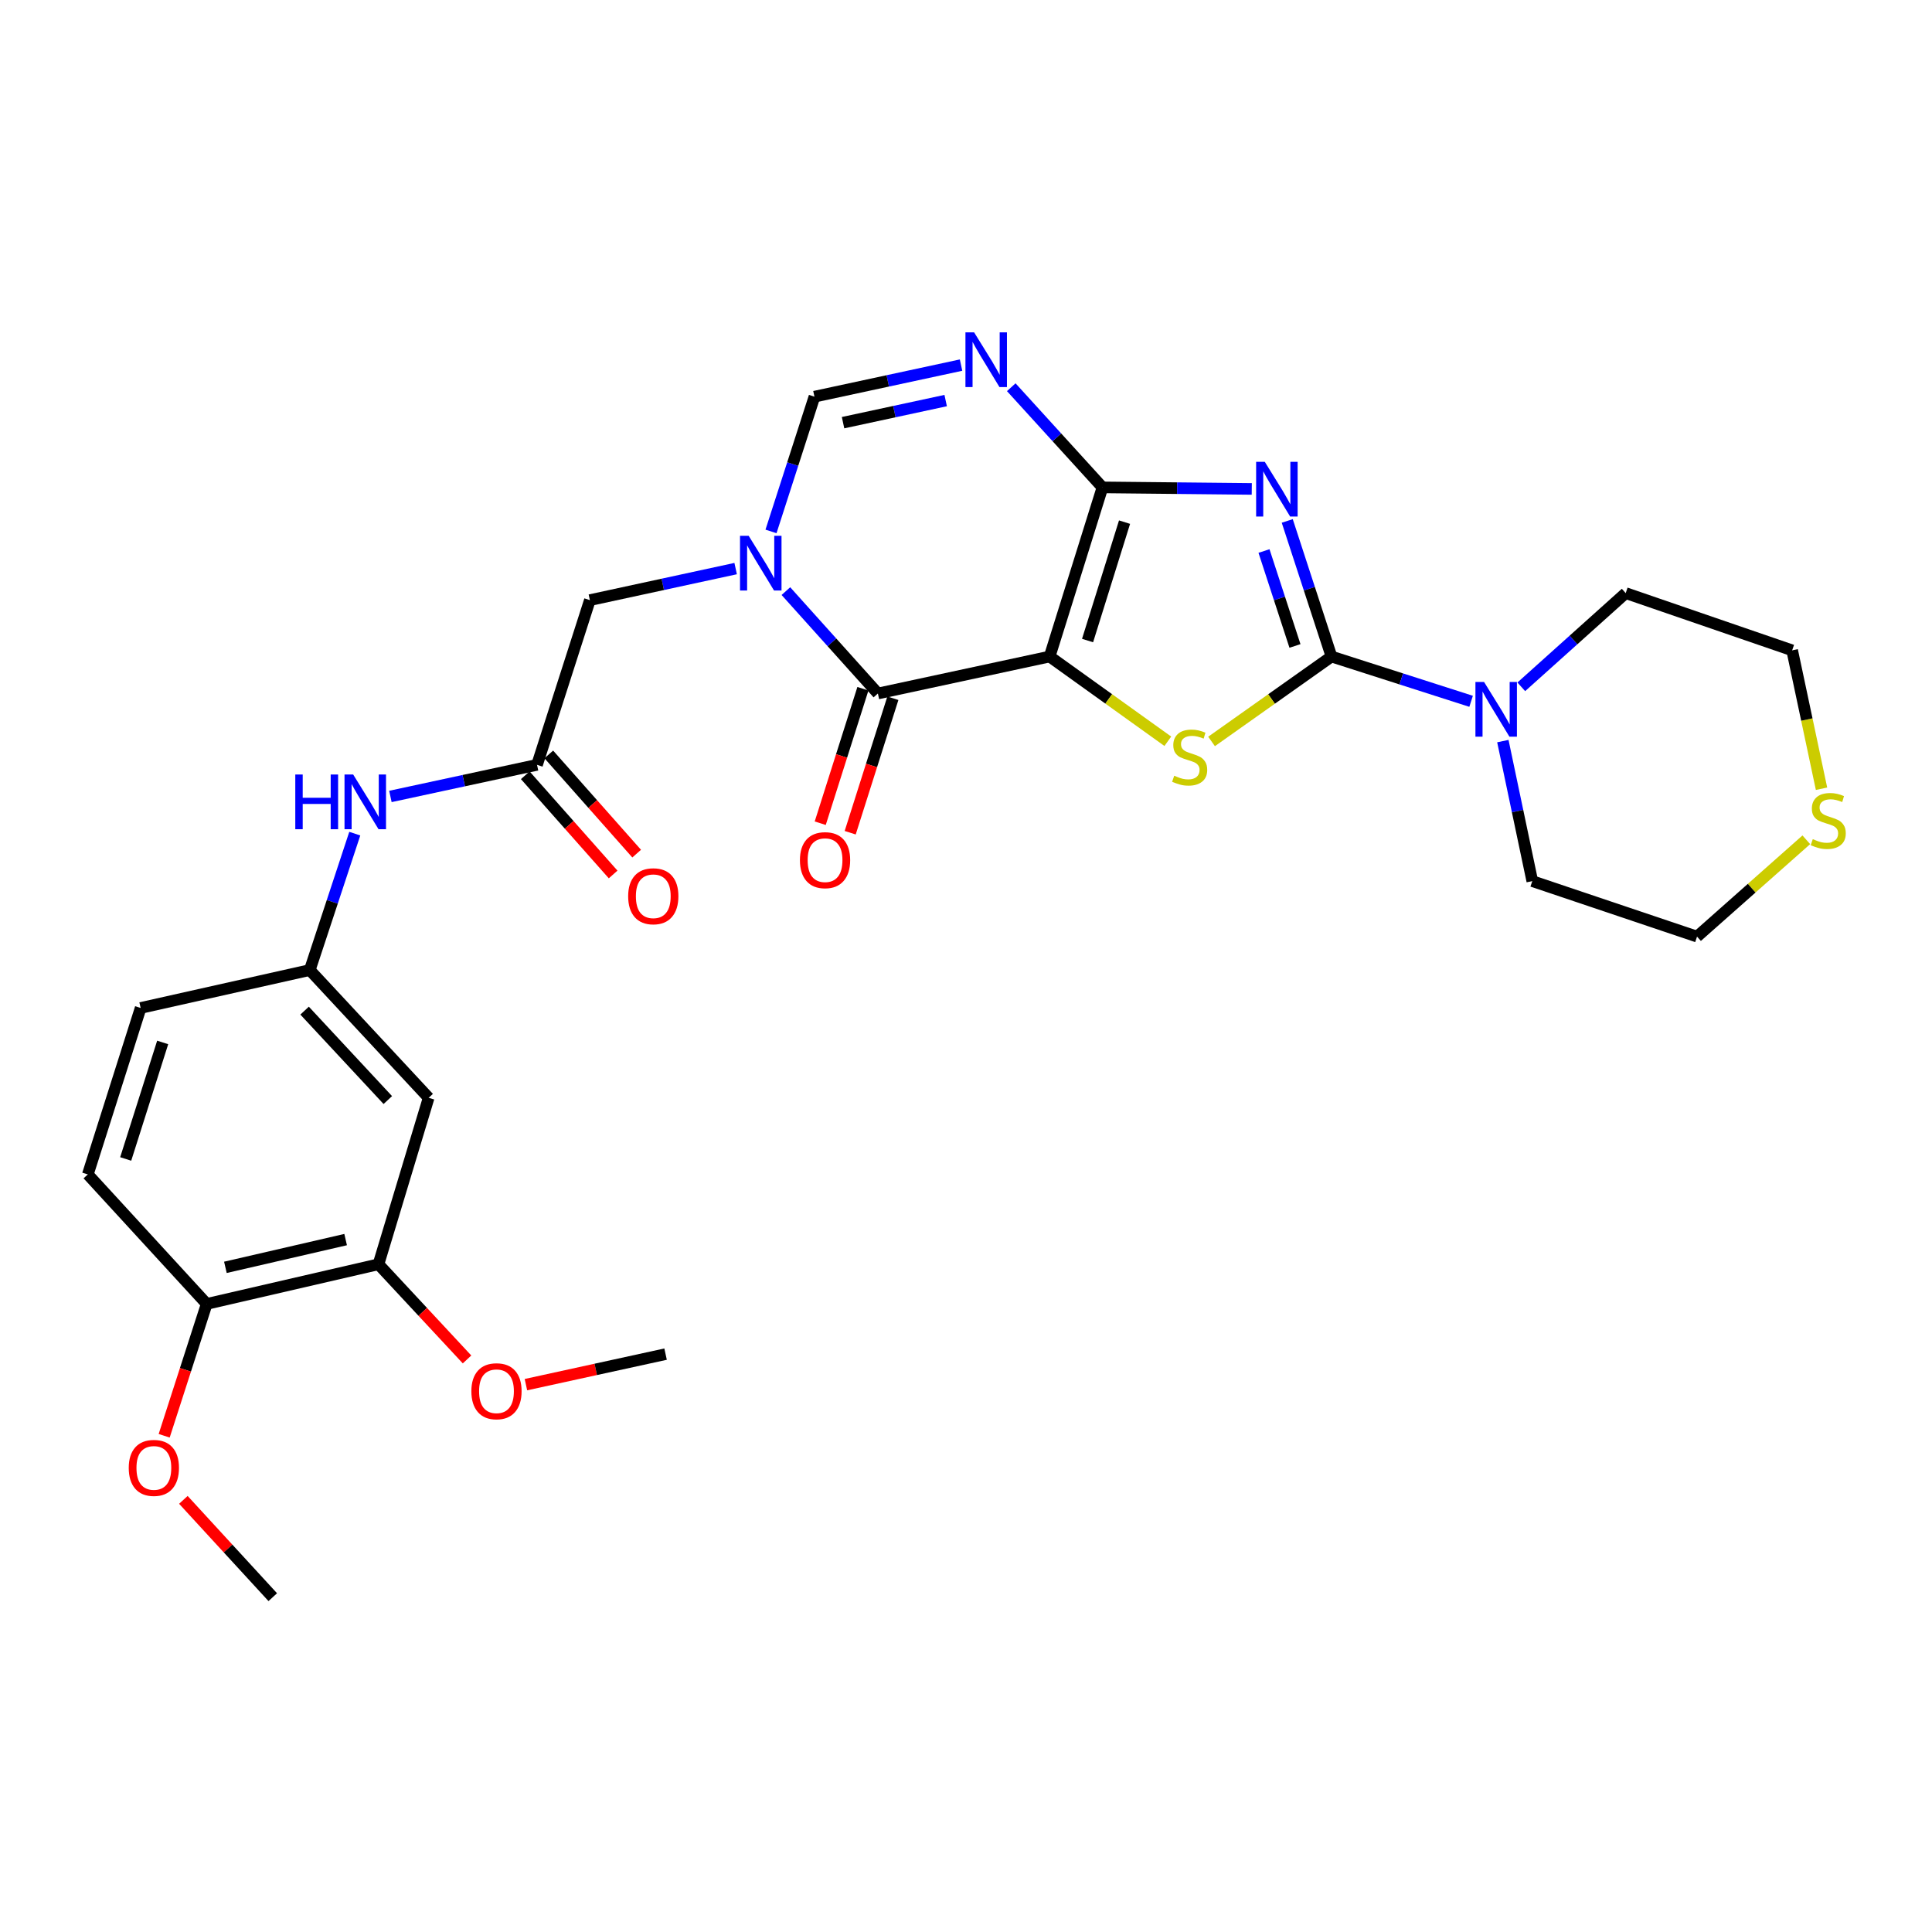 <?xml version='1.0' encoding='iso-8859-1'?>
<svg version='1.1' baseProfile='full'
              xmlns='http://www.w3.org/2000/svg'
                      xmlns:rdkit='http://www.rdkit.org/xml'
                      xmlns:xlink='http://www.w3.org/1999/xlink'
                  xml:space='preserve'
width='1000px' height='1000px' viewBox='0 0 1000 1000'>
<!-- END OF HEADER -->
<rect style='opacity:1.0;fill:#FFFFFF;stroke:none' width='1000' height='1000' x='0' y='0'> </rect>
<path class='bond-0' d='M 543.29,339.825 L 570.632,252.275' style='fill:none;fill-rule:evenodd;stroke:#000000;stroke-width:6px;stroke-linecap:butt;stroke-linejoin:miter;stroke-opacity:1' />
<path class='bond-0' d='M 562.922,331.542 L 582.061,270.258' style='fill:none;fill-rule:evenodd;stroke:#000000;stroke-width:6px;stroke-linecap:butt;stroke-linejoin:miter;stroke-opacity:1' />
<path class='bond-3' d='M 543.29,339.825 L 573.876,361.753' style='fill:none;fill-rule:evenodd;stroke:#000000;stroke-width:6px;stroke-linecap:butt;stroke-linejoin:miter;stroke-opacity:1' />
<path class='bond-3' d='M 573.876,361.753 L 604.462,383.68' style='fill:none;fill-rule:evenodd;stroke:#CCCC00;stroke-width:6px;stroke-linecap:butt;stroke-linejoin:miter;stroke-opacity:1' />
<path class='bond-4' d='M 543.29,339.825 L 454.394,358.951' style='fill:none;fill-rule:evenodd;stroke:#000000;stroke-width:6px;stroke-linecap:butt;stroke-linejoin:miter;stroke-opacity:1' />
<path class='bond-1' d='M 570.632,252.275 L 609.273,252.67' style='fill:none;fill-rule:evenodd;stroke:#000000;stroke-width:6px;stroke-linecap:butt;stroke-linejoin:miter;stroke-opacity:1' />
<path class='bond-1' d='M 609.273,252.67 L 647.914,253.065' style='fill:none;fill-rule:evenodd;stroke:#0000FF;stroke-width:6px;stroke-linecap:butt;stroke-linejoin:miter;stroke-opacity:1' />
<path class='bond-6' d='M 570.632,252.275 L 547.03,226.351' style='fill:none;fill-rule:evenodd;stroke:#000000;stroke-width:6px;stroke-linecap:butt;stroke-linejoin:miter;stroke-opacity:1' />
<path class='bond-6' d='M 547.03,226.351 L 523.427,200.426' style='fill:none;fill-rule:evenodd;stroke:#0000FF;stroke-width:6px;stroke-linecap:butt;stroke-linejoin:miter;stroke-opacity:1' />
<path class='bond-29' d='M 666.275,269.635 L 677.725,304.73' style='fill:none;fill-rule:evenodd;stroke:#0000FF;stroke-width:6px;stroke-linecap:butt;stroke-linejoin:miter;stroke-opacity:1' />
<path class='bond-29' d='M 677.725,304.73 L 689.176,339.825' style='fill:none;fill-rule:evenodd;stroke:#000000;stroke-width:6px;stroke-linecap:butt;stroke-linejoin:miter;stroke-opacity:1' />
<path class='bond-29' d='M 654.243,285.21 L 662.258,309.777' style='fill:none;fill-rule:evenodd;stroke:#0000FF;stroke-width:6px;stroke-linecap:butt;stroke-linejoin:miter;stroke-opacity:1' />
<path class='bond-29' d='M 662.258,309.777 L 670.273,334.343' style='fill:none;fill-rule:evenodd;stroke:#000000;stroke-width:6px;stroke-linecap:butt;stroke-linejoin:miter;stroke-opacity:1' />
<path class='bond-2' d='M 689.176,339.825 L 658.138,361.797' style='fill:none;fill-rule:evenodd;stroke:#000000;stroke-width:6px;stroke-linecap:butt;stroke-linejoin:miter;stroke-opacity:1' />
<path class='bond-2' d='M 658.138,361.797 L 627.1,383.769' style='fill:none;fill-rule:evenodd;stroke:#CCCC00;stroke-width:6px;stroke-linecap:butt;stroke-linejoin:miter;stroke-opacity:1' />
<path class='bond-8' d='M 689.176,339.825 L 725.309,351.411' style='fill:none;fill-rule:evenodd;stroke:#000000;stroke-width:6px;stroke-linecap:butt;stroke-linejoin:miter;stroke-opacity:1' />
<path class='bond-8' d='M 725.309,351.411 L 761.442,362.997' style='fill:none;fill-rule:evenodd;stroke:#0000FF;stroke-width:6px;stroke-linecap:butt;stroke-linejoin:miter;stroke-opacity:1' />
<path class='bond-5' d='M 454.394,358.951 L 430.587,332.456' style='fill:none;fill-rule:evenodd;stroke:#000000;stroke-width:6px;stroke-linecap:butt;stroke-linejoin:miter;stroke-opacity:1' />
<path class='bond-5' d='M 430.587,332.456 L 406.779,305.961' style='fill:none;fill-rule:evenodd;stroke:#0000FF;stroke-width:6px;stroke-linecap:butt;stroke-linejoin:miter;stroke-opacity:1' />
<path class='bond-14' d='M 446.641,356.49 L 435.596,391.292' style='fill:none;fill-rule:evenodd;stroke:#000000;stroke-width:6px;stroke-linecap:butt;stroke-linejoin:miter;stroke-opacity:1' />
<path class='bond-14' d='M 435.596,391.292 L 424.551,426.094' style='fill:none;fill-rule:evenodd;stroke:#FF0000;stroke-width:6px;stroke-linecap:butt;stroke-linejoin:miter;stroke-opacity:1' />
<path class='bond-14' d='M 462.148,361.411 L 451.103,396.213' style='fill:none;fill-rule:evenodd;stroke:#000000;stroke-width:6px;stroke-linecap:butt;stroke-linejoin:miter;stroke-opacity:1' />
<path class='bond-14' d='M 451.103,396.213 L 440.059,431.015' style='fill:none;fill-rule:evenodd;stroke:#FF0000;stroke-width:6px;stroke-linecap:butt;stroke-linejoin:miter;stroke-opacity:1' />
<path class='bond-7' d='M 399.067,275.062 L 410.312,240.191' style='fill:none;fill-rule:evenodd;stroke:#0000FF;stroke-width:6px;stroke-linecap:butt;stroke-linejoin:miter;stroke-opacity:1' />
<path class='bond-7' d='M 410.312,240.191 L 421.557,205.319' style='fill:none;fill-rule:evenodd;stroke:#000000;stroke-width:6px;stroke-linecap:butt;stroke-linejoin:miter;stroke-opacity:1' />
<path class='bond-10' d='M 380.769,294.3 L 343.044,302.465' style='fill:none;fill-rule:evenodd;stroke:#0000FF;stroke-width:6px;stroke-linecap:butt;stroke-linejoin:miter;stroke-opacity:1' />
<path class='bond-10' d='M 343.044,302.465 L 305.318,310.63' style='fill:none;fill-rule:evenodd;stroke:#000000;stroke-width:6px;stroke-linecap:butt;stroke-linejoin:miter;stroke-opacity:1' />
<path class='bond-30' d='M 497.439,188.978 L 459.498,197.148' style='fill:none;fill-rule:evenodd;stroke:#0000FF;stroke-width:6px;stroke-linecap:butt;stroke-linejoin:miter;stroke-opacity:1' />
<path class='bond-30' d='M 459.498,197.148 L 421.557,205.319' style='fill:none;fill-rule:evenodd;stroke:#000000;stroke-width:6px;stroke-linecap:butt;stroke-linejoin:miter;stroke-opacity:1' />
<path class='bond-30' d='M 489.482,207.334 L 462.923,213.054' style='fill:none;fill-rule:evenodd;stroke:#0000FF;stroke-width:6px;stroke-linecap:butt;stroke-linejoin:miter;stroke-opacity:1' />
<path class='bond-30' d='M 462.923,213.054 L 436.364,218.773' style='fill:none;fill-rule:evenodd;stroke:#000000;stroke-width:6px;stroke-linecap:butt;stroke-linejoin:miter;stroke-opacity:1' />
<path class='bond-23' d='M 787.412,355.497 L 814.436,331.242' style='fill:none;fill-rule:evenodd;stroke:#0000FF;stroke-width:6px;stroke-linecap:butt;stroke-linejoin:miter;stroke-opacity:1' />
<path class='bond-23' d='M 814.436,331.242 L 841.46,306.987' style='fill:none;fill-rule:evenodd;stroke:#000000;stroke-width:6px;stroke-linecap:butt;stroke-linejoin:miter;stroke-opacity:1' />
<path class='bond-24' d='M 777.875,383.589 L 785.493,419.826' style='fill:none;fill-rule:evenodd;stroke:#0000FF;stroke-width:6px;stroke-linecap:butt;stroke-linejoin:miter;stroke-opacity:1' />
<path class='bond-24' d='M 785.493,419.826 L 793.112,456.063' style='fill:none;fill-rule:evenodd;stroke:#000000;stroke-width:6px;stroke-linecap:butt;stroke-linejoin:miter;stroke-opacity:1' />
<path class='bond-9' d='M 277.967,395.883 L 305.318,310.63' style='fill:none;fill-rule:evenodd;stroke:#000000;stroke-width:6px;stroke-linecap:butt;stroke-linejoin:miter;stroke-opacity:1' />
<path class='bond-13' d='M 277.967,395.883 L 240.021,404.062' style='fill:none;fill-rule:evenodd;stroke:#000000;stroke-width:6px;stroke-linecap:butt;stroke-linejoin:miter;stroke-opacity:1' />
<path class='bond-13' d='M 240.021,404.062 L 202.076,412.24' style='fill:none;fill-rule:evenodd;stroke:#0000FF;stroke-width:6px;stroke-linecap:butt;stroke-linejoin:miter;stroke-opacity:1' />
<path class='bond-18' d='M 271.877,401.277 L 294.616,426.95' style='fill:none;fill-rule:evenodd;stroke:#000000;stroke-width:6px;stroke-linecap:butt;stroke-linejoin:miter;stroke-opacity:1' />
<path class='bond-18' d='M 294.616,426.95 L 317.355,452.623' style='fill:none;fill-rule:evenodd;stroke:#FF0000;stroke-width:6px;stroke-linecap:butt;stroke-linejoin:miter;stroke-opacity:1' />
<path class='bond-18' d='M 284.057,390.489 L 306.796,416.163' style='fill:none;fill-rule:evenodd;stroke:#000000;stroke-width:6px;stroke-linecap:butt;stroke-linejoin:miter;stroke-opacity:1' />
<path class='bond-18' d='M 306.796,416.163 L 329.535,441.836' style='fill:none;fill-rule:evenodd;stroke:#FF0000;stroke-width:6px;stroke-linecap:butt;stroke-linejoin:miter;stroke-opacity:1' />
<path class='bond-11' d='M 221.873,568.225 L 160.337,502.097' style='fill:none;fill-rule:evenodd;stroke:#000000;stroke-width:6px;stroke-linecap:butt;stroke-linejoin:miter;stroke-opacity:1' />
<path class='bond-11' d='M 200.732,569.389 L 157.657,523.1' style='fill:none;fill-rule:evenodd;stroke:#000000;stroke-width:6px;stroke-linecap:butt;stroke-linejoin:miter;stroke-opacity:1' />
<path class='bond-12' d='M 221.873,568.225 L 195.895,654.382' style='fill:none;fill-rule:evenodd;stroke:#000000;stroke-width:6px;stroke-linecap:butt;stroke-linejoin:miter;stroke-opacity:1' />
<path class='bond-21' d='M 195.895,654.382 L 218.816,679.012' style='fill:none;fill-rule:evenodd;stroke:#000000;stroke-width:6px;stroke-linecap:butt;stroke-linejoin:miter;stroke-opacity:1' />
<path class='bond-21' d='M 218.816,679.012 L 241.738,703.643' style='fill:none;fill-rule:evenodd;stroke:#FF0000;stroke-width:6px;stroke-linecap:butt;stroke-linejoin:miter;stroke-opacity:1' />
<path class='bond-32' d='M 195.895,654.382 L 106.99,674.909' style='fill:none;fill-rule:evenodd;stroke:#000000;stroke-width:6px;stroke-linecap:butt;stroke-linejoin:miter;stroke-opacity:1' />
<path class='bond-32' d='M 178.899,641.608 L 116.666,655.977' style='fill:none;fill-rule:evenodd;stroke:#000000;stroke-width:6px;stroke-linecap:butt;stroke-linejoin:miter;stroke-opacity:1' />
<path class='bond-15' d='M 183.633,431.497 L 171.985,466.797' style='fill:none;fill-rule:evenodd;stroke:#0000FF;stroke-width:6px;stroke-linecap:butt;stroke-linejoin:miter;stroke-opacity:1' />
<path class='bond-15' d='M 171.985,466.797 L 160.337,502.097' style='fill:none;fill-rule:evenodd;stroke:#000000;stroke-width:6px;stroke-linecap:butt;stroke-linejoin:miter;stroke-opacity:1' />
<path class='bond-20' d='M 160.337,502.097 L 72.797,521.72' style='fill:none;fill-rule:evenodd;stroke:#000000;stroke-width:6px;stroke-linecap:butt;stroke-linejoin:miter;stroke-opacity:1' />
<path class='bond-16' d='M 106.99,674.909 L 45.455,607.878' style='fill:none;fill-rule:evenodd;stroke:#000000;stroke-width:6px;stroke-linecap:butt;stroke-linejoin:miter;stroke-opacity:1' />
<path class='bond-22' d='M 106.99,674.909 L 95.984,709.031' style='fill:none;fill-rule:evenodd;stroke:#000000;stroke-width:6px;stroke-linecap:butt;stroke-linejoin:miter;stroke-opacity:1' />
<path class='bond-22' d='M 95.984,709.031 L 84.977,743.154' style='fill:none;fill-rule:evenodd;stroke:#FF0000;stroke-width:6px;stroke-linecap:butt;stroke-linejoin:miter;stroke-opacity:1' />
<path class='bond-17' d='M 934.943,434.672 L 906.663,459.73' style='fill:none;fill-rule:evenodd;stroke:#CCCC00;stroke-width:6px;stroke-linecap:butt;stroke-linejoin:miter;stroke-opacity:1' />
<path class='bond-17' d='M 906.663,459.73 L 878.384,484.788' style='fill:none;fill-rule:evenodd;stroke:#000000;stroke-width:6px;stroke-linecap:butt;stroke-linejoin:miter;stroke-opacity:1' />
<path class='bond-31' d='M 942.818,408.248 L 935.218,372.432' style='fill:none;fill-rule:evenodd;stroke:#CCCC00;stroke-width:6px;stroke-linecap:butt;stroke-linejoin:miter;stroke-opacity:1' />
<path class='bond-31' d='M 935.218,372.432 L 927.618,336.616' style='fill:none;fill-rule:evenodd;stroke:#000000;stroke-width:6px;stroke-linecap:butt;stroke-linejoin:miter;stroke-opacity:1' />
<path class='bond-19' d='M 45.455,607.878 L 72.797,521.72' style='fill:none;fill-rule:evenodd;stroke:#000000;stroke-width:6px;stroke-linecap:butt;stroke-linejoin:miter;stroke-opacity:1' />
<path class='bond-19' d='M 65.063,599.875 L 84.203,539.565' style='fill:none;fill-rule:evenodd;stroke:#000000;stroke-width:6px;stroke-linecap:butt;stroke-linejoin:miter;stroke-opacity:1' />
<path class='bond-27' d='M 272.219,716.691 L 308.36,708.793' style='fill:none;fill-rule:evenodd;stroke:#FF0000;stroke-width:6px;stroke-linecap:butt;stroke-linejoin:miter;stroke-opacity:1' />
<path class='bond-27' d='M 308.36,708.793 L 344.501,700.895' style='fill:none;fill-rule:evenodd;stroke:#000000;stroke-width:6px;stroke-linecap:butt;stroke-linejoin:miter;stroke-opacity:1' />
<path class='bond-28' d='M 94.913,776.328 L 118.049,801.512' style='fill:none;fill-rule:evenodd;stroke:#FF0000;stroke-width:6px;stroke-linecap:butt;stroke-linejoin:miter;stroke-opacity:1' />
<path class='bond-28' d='M 118.049,801.512 L 141.184,826.696' style='fill:none;fill-rule:evenodd;stroke:#000000;stroke-width:6px;stroke-linecap:butt;stroke-linejoin:miter;stroke-opacity:1' />
<path class='bond-26' d='M 841.46,306.987 L 927.618,336.616' style='fill:none;fill-rule:evenodd;stroke:#000000;stroke-width:6px;stroke-linecap:butt;stroke-linejoin:miter;stroke-opacity:1' />
<path class='bond-25' d='M 793.112,456.063 L 878.384,484.788' style='fill:none;fill-rule:evenodd;stroke:#000000;stroke-width:6px;stroke-linecap:butt;stroke-linejoin:miter;stroke-opacity:1' />
<path  class='atom-2' d='M 654.651 239.037
L 663.931 254.037
Q 664.851 255.517, 666.331 258.197
Q 667.811 260.877, 667.891 261.037
L 667.891 239.037
L 671.651 239.037
L 671.651 267.357
L 667.771 267.357
L 657.811 250.957
Q 656.651 249.037, 655.411 246.837
Q 654.211 244.637, 653.851 243.957
L 653.851 267.357
L 650.171 267.357
L 650.171 239.037
L 654.651 239.037
' fill='#0000FF'/>
<path  class='atom-4' d='M 607.772 401.508
Q 608.092 401.628, 609.412 402.188
Q 610.732 402.748, 612.172 403.108
Q 613.652 403.428, 615.092 403.428
Q 617.772 403.428, 619.332 402.148
Q 620.892 400.828, 620.892 398.548
Q 620.892 396.988, 620.092 396.028
Q 619.332 395.068, 618.132 394.548
Q 616.932 394.028, 614.932 393.428
Q 612.412 392.668, 610.892 391.948
Q 609.412 391.228, 608.332 389.708
Q 607.292 388.188, 607.292 385.628
Q 607.292 382.068, 609.692 379.868
Q 612.132 377.668, 616.932 377.668
Q 620.212 377.668, 623.932 379.228
L 623.012 382.308
Q 619.612 380.908, 617.052 380.908
Q 614.292 380.908, 612.772 382.068
Q 611.252 383.188, 611.292 385.148
Q 611.292 386.668, 612.052 387.588
Q 612.852 388.508, 613.972 389.028
Q 615.132 389.548, 617.052 390.148
Q 619.612 390.948, 621.132 391.748
Q 622.652 392.548, 623.732 394.188
Q 624.852 395.788, 624.852 398.548
Q 624.852 402.468, 622.212 404.588
Q 619.612 406.668, 615.252 406.668
Q 612.732 406.668, 610.812 406.108
Q 608.932 405.588, 606.692 404.668
L 607.772 401.508
' fill='#CCCC00'/>
<path  class='atom-6' d='M 387.511 277.326
L 396.791 292.326
Q 397.711 293.806, 399.191 296.486
Q 400.671 299.166, 400.751 299.326
L 400.751 277.326
L 404.511 277.326
L 404.511 305.646
L 400.631 305.646
L 390.671 289.246
Q 389.511 287.326, 388.271 285.126
Q 387.071 282.926, 386.711 282.246
L 386.711 305.646
L 383.031 305.646
L 383.031 277.326
L 387.511 277.326
' fill='#0000FF'/>
<path  class='atom-7' d='M 504.193 172.015
L 513.473 187.015
Q 514.393 188.495, 515.873 191.175
Q 517.353 193.855, 517.433 194.015
L 517.433 172.015
L 521.193 172.015
L 521.193 200.335
L 517.313 200.335
L 507.353 183.935
Q 506.193 182.015, 504.953 179.815
Q 503.753 177.615, 503.393 176.935
L 503.393 200.335
L 499.713 200.335
L 499.713 172.015
L 504.193 172.015
' fill='#0000FF'/>
<path  class='atom-9' d='M 768.16 352.998
L 777.44 367.998
Q 778.36 369.478, 779.84 372.158
Q 781.32 374.838, 781.4 374.998
L 781.4 352.998
L 785.16 352.998
L 785.16 381.318
L 781.28 381.318
L 771.32 364.918
Q 770.16 362.998, 768.92 360.798
Q 767.72 358.598, 767.36 357.918
L 767.36 381.318
L 763.68 381.318
L 763.68 352.998
L 768.16 352.998
' fill='#0000FF'/>
<path  class='atom-14' d='M 152.842 400.885
L 156.682 400.885
L 156.682 412.925
L 171.162 412.925
L 171.162 400.885
L 175.002 400.885
L 175.002 429.205
L 171.162 429.205
L 171.162 416.125
L 156.682 416.125
L 156.682 429.205
L 152.842 429.205
L 152.842 400.885
' fill='#0000FF'/>
<path  class='atom-14' d='M 182.802 400.885
L 192.082 415.885
Q 193.002 417.365, 194.482 420.045
Q 195.962 422.725, 196.042 422.885
L 196.042 400.885
L 199.802 400.885
L 199.802 429.205
L 195.922 429.205
L 185.962 412.805
Q 184.802 410.885, 183.562 408.685
Q 182.362 406.485, 182.002 405.805
L 182.002 429.205
L 178.322 429.205
L 178.322 400.885
L 182.802 400.885
' fill='#0000FF'/>
<path  class='atom-15' d='M 414.043 445.215
Q 414.043 438.415, 417.403 434.615
Q 420.763 430.815, 427.043 430.815
Q 433.323 430.815, 436.683 434.615
Q 440.043 438.415, 440.043 445.215
Q 440.043 452.095, 436.643 456.015
Q 433.243 459.895, 427.043 459.895
Q 420.803 459.895, 417.403 456.015
Q 414.043 452.135, 414.043 445.215
M 427.043 456.695
Q 431.363 456.695, 433.683 453.815
Q 436.043 450.895, 436.043 445.215
Q 436.043 439.655, 433.683 436.855
Q 431.363 434.015, 427.043 434.015
Q 422.723 434.015, 420.363 436.815
Q 418.043 439.615, 418.043 445.215
Q 418.043 450.935, 420.363 453.815
Q 422.723 456.695, 427.043 456.695
' fill='#FF0000'/>
<path  class='atom-18' d='M 938.292 434.337
Q 938.612 434.457, 939.932 435.017
Q 941.252 435.577, 942.692 435.937
Q 944.172 436.257, 945.612 436.257
Q 948.292 436.257, 949.852 434.977
Q 951.412 433.657, 951.412 431.377
Q 951.412 429.817, 950.612 428.857
Q 949.852 427.897, 948.652 427.377
Q 947.452 426.857, 945.452 426.257
Q 942.932 425.497, 941.412 424.777
Q 939.932 424.057, 938.852 422.537
Q 937.812 421.017, 937.812 418.457
Q 937.812 414.897, 940.212 412.697
Q 942.652 410.497, 947.452 410.497
Q 950.732 410.497, 954.452 412.057
L 953.532 415.137
Q 950.132 413.737, 947.572 413.737
Q 944.812 413.737, 943.292 414.897
Q 941.772 416.017, 941.812 417.977
Q 941.812 419.497, 942.572 420.417
Q 943.372 421.337, 944.492 421.857
Q 945.652 422.377, 947.572 422.977
Q 950.132 423.777, 951.652 424.577
Q 953.172 425.377, 954.252 427.017
Q 955.372 428.617, 955.372 431.377
Q 955.372 435.297, 952.732 437.417
Q 950.132 439.497, 945.772 439.497
Q 943.252 439.497, 941.332 438.937
Q 939.452 438.417, 937.212 437.497
L 938.292 434.337
' fill='#CCCC00'/>
<path  class='atom-19' d='M 325.138 463.898
Q 325.138 457.098, 328.498 453.298
Q 331.858 449.498, 338.138 449.498
Q 344.418 449.498, 347.778 453.298
Q 351.138 457.098, 351.138 463.898
Q 351.138 470.778, 347.738 474.698
Q 344.338 478.578, 338.138 478.578
Q 331.898 478.578, 328.498 474.698
Q 325.138 470.818, 325.138 463.898
M 338.138 475.378
Q 342.458 475.378, 344.778 472.498
Q 347.138 469.578, 347.138 463.898
Q 347.138 458.338, 344.778 455.538
Q 342.458 452.698, 338.138 452.698
Q 333.818 452.698, 331.458 455.498
Q 329.138 458.298, 329.138 463.898
Q 329.138 469.618, 331.458 472.498
Q 333.818 475.378, 338.138 475.378
' fill='#FF0000'/>
<path  class='atom-22' d='M 243.979 720.101
Q 243.979 713.301, 247.339 709.501
Q 250.699 705.701, 256.979 705.701
Q 263.259 705.701, 266.619 709.501
Q 269.979 713.301, 269.979 720.101
Q 269.979 726.981, 266.579 730.901
Q 263.179 734.781, 256.979 734.781
Q 250.739 734.781, 247.339 730.901
Q 243.979 727.021, 243.979 720.101
M 256.979 731.581
Q 261.299 731.581, 263.619 728.701
Q 265.979 725.781, 265.979 720.101
Q 265.979 714.541, 263.619 711.741
Q 261.299 708.901, 256.979 708.901
Q 252.659 708.901, 250.299 711.701
Q 247.979 714.501, 247.979 720.101
Q 247.979 725.821, 250.299 728.701
Q 252.659 731.581, 256.979 731.581
' fill='#FF0000'/>
<path  class='atom-23' d='M 66.639 759.781
Q 66.639 752.981, 69.999 749.181
Q 73.359 745.381, 79.639 745.381
Q 85.919 745.381, 89.279 749.181
Q 92.639 752.981, 92.639 759.781
Q 92.639 766.661, 89.239 770.581
Q 85.839 774.461, 79.639 774.461
Q 73.399 774.461, 69.999 770.581
Q 66.639 766.701, 66.639 759.781
M 79.639 771.261
Q 83.959 771.261, 86.279 768.381
Q 88.639 765.461, 88.639 759.781
Q 88.639 754.221, 86.279 751.421
Q 83.959 748.581, 79.639 748.581
Q 75.319 748.581, 72.959 751.381
Q 70.639 754.181, 70.639 759.781
Q 70.639 765.501, 72.959 768.381
Q 75.319 771.261, 79.639 771.261
' fill='#FF0000'/>
</svg>
